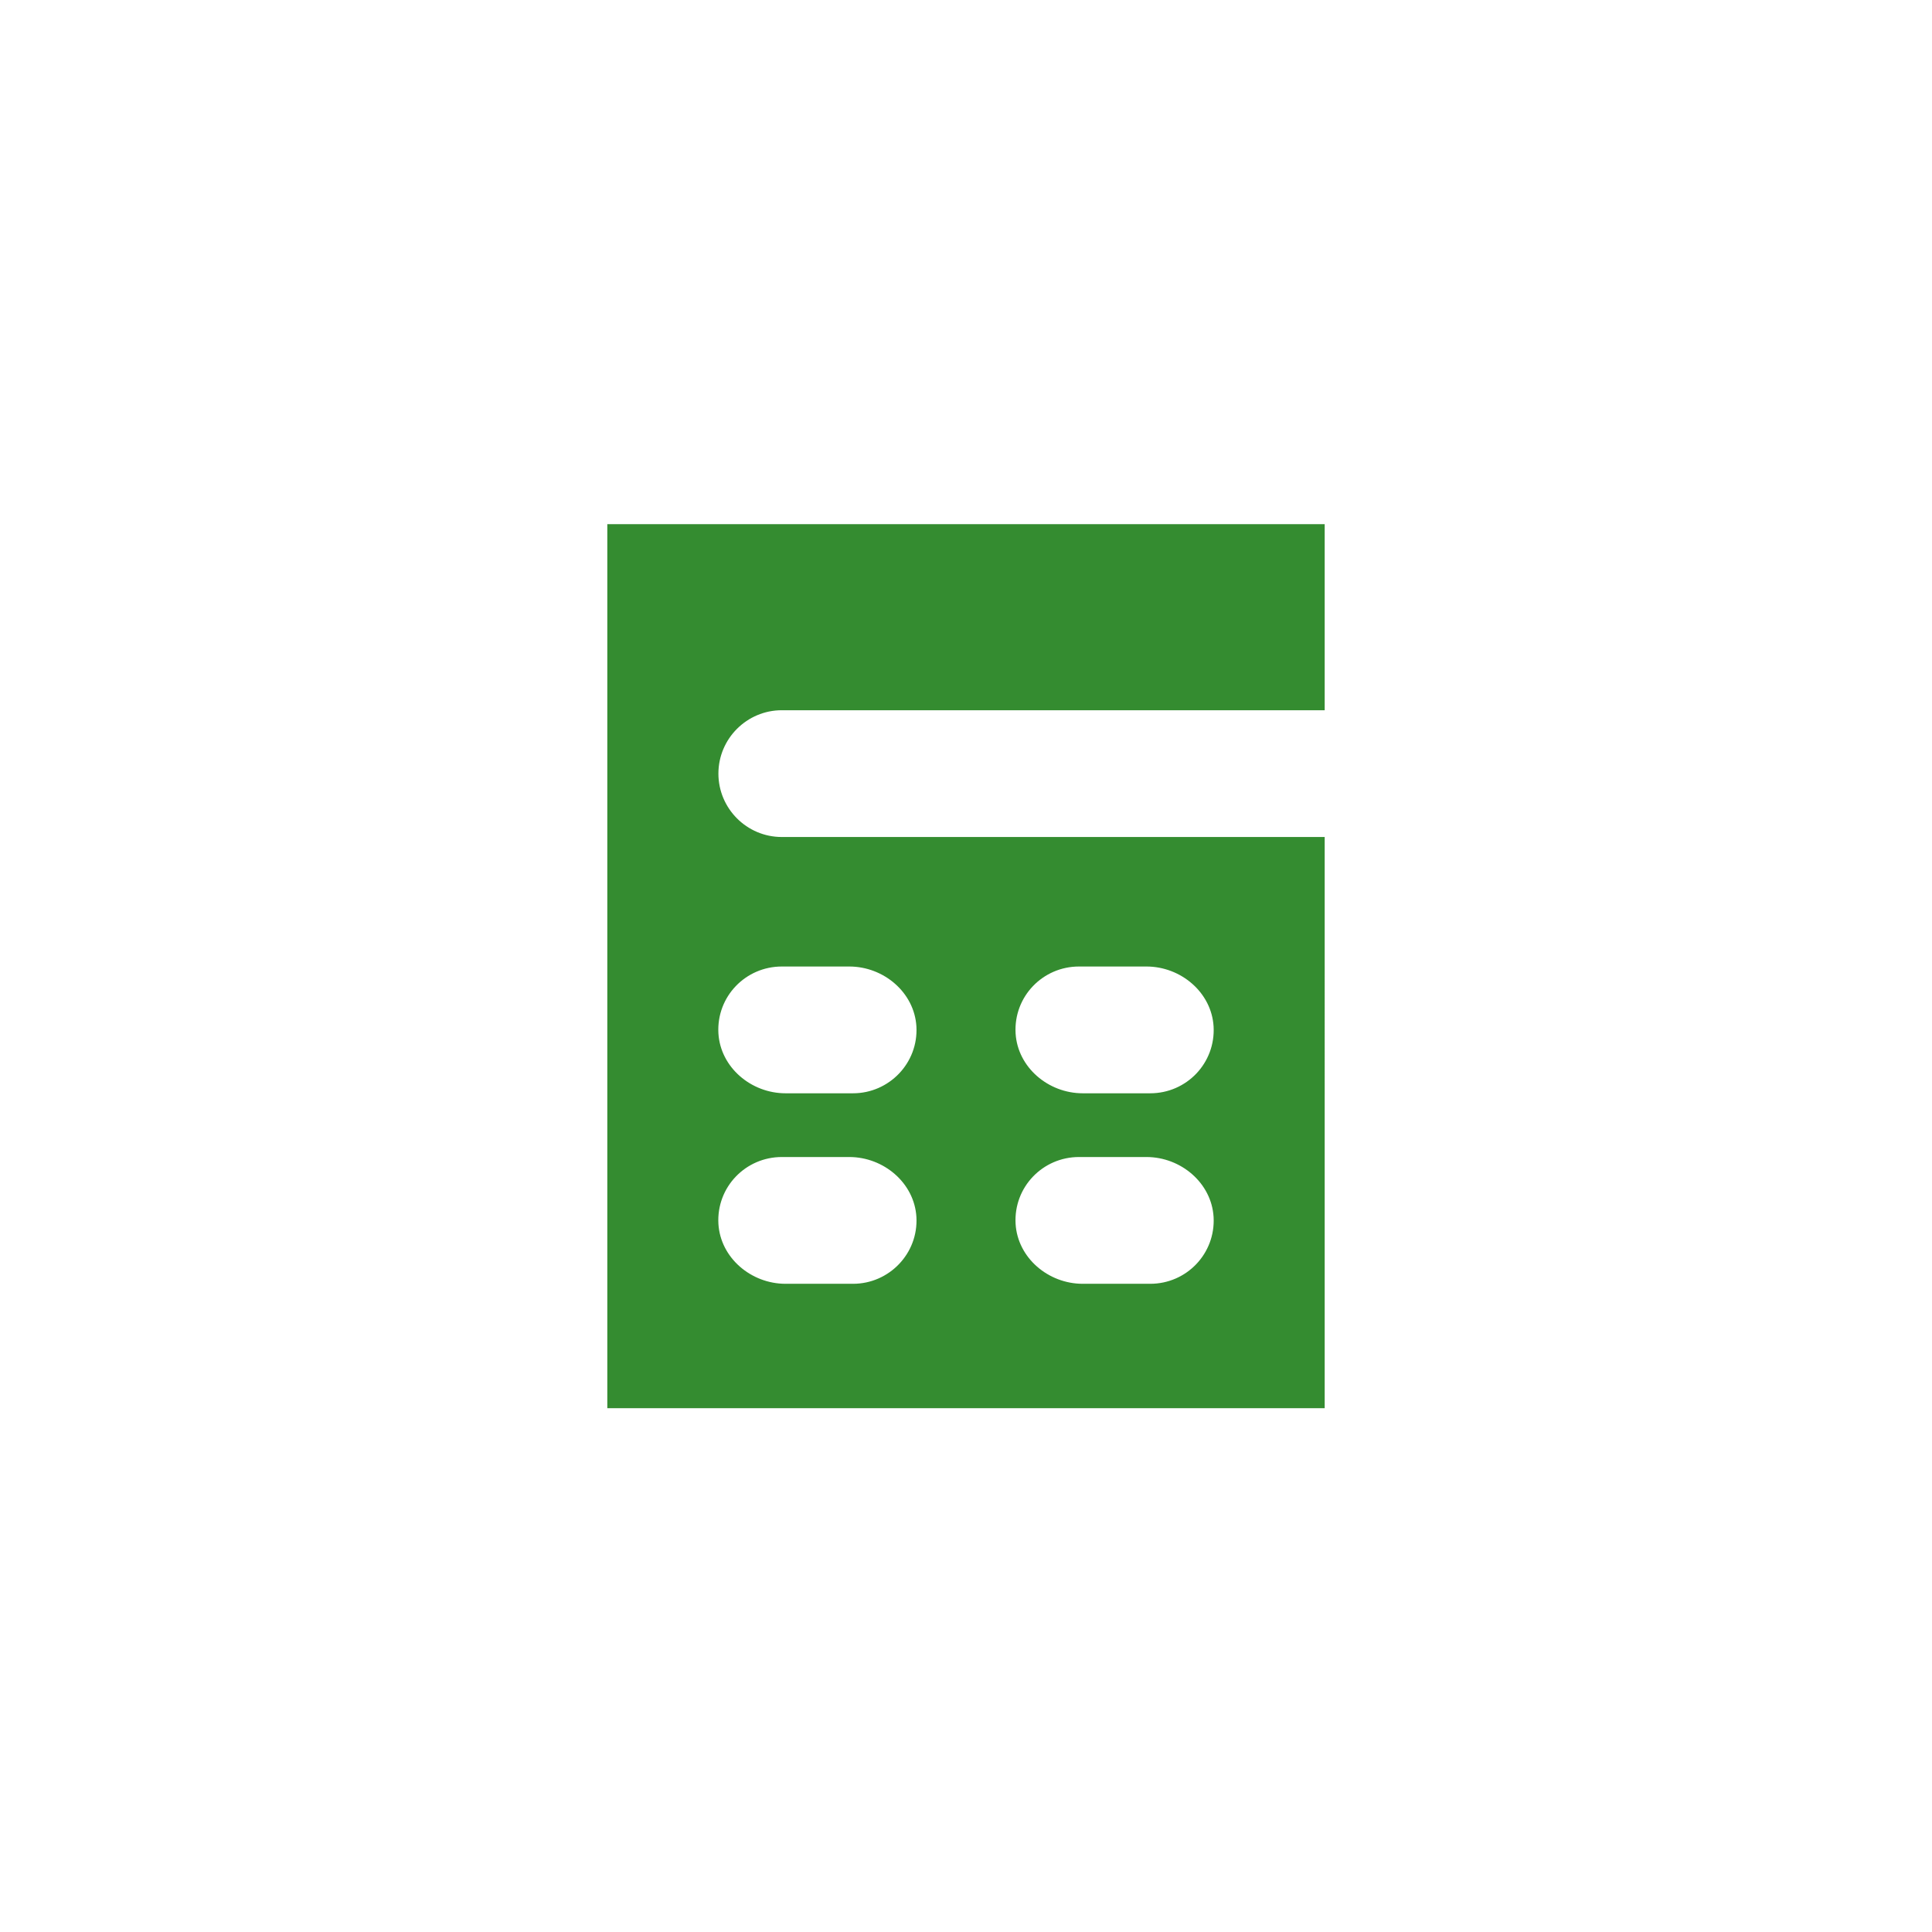 <?xml version="1.0" encoding="utf-8"?>
<!-- Generator: Adobe Illustrator 24.2.0, SVG Export Plug-In . SVG Version: 6.00 Build 0)  -->
<svg version="1.1" id="Layer_1" xmlns="http://www.w3.org/2000/svg" xmlns:xlink="http://www.w3.org/1999/xlink" x="0px" y="0px"
	 viewBox="0 0 566.9 566.9" style="enable-background:new 0 0 566.9 566.9;" xml:space="preserve">
<style type="text/css">
	.st0{fill:#348C30;}
</style>
<path class="st0" d="M229.4,245.6c-10.3,0-18.6-8.4-18.6-18.6l0,0c0-10.3,8.4-18.6,18.6-18.6h159.3v-54.6H178.2l0,0v259.4h210.5
	V245.6H229.4z M250.3,376.7h-19.8c-10.1,0-19.1-7.6-19.7-17.6c-0.6-10.8,8-19.6,18.6-19.6h19.8c10.1,0,19.1,7.6,19.7,17.6
	C269.5,367.8,260.9,376.7,250.3,376.7z M250.3,320.8h-19.8c-10.1,0-19.1-7.6-19.7-17.6c-0.6-10.8,8-19.6,18.6-19.6h19.8
	c10.1,0,19.1,7.6,19.7,17.6C269.5,311.9,260.9,320.8,250.3,320.8z M337.5,376.7h-19.8c-10.1,0-19.1-7.6-19.7-17.6
	c-0.6-10.8,8-19.6,18.6-19.6h19.8c10.1,0,19.1,7.6,19.7,17.6C356.7,367.8,348.2,376.7,337.5,376.7z M337.5,320.8h-19.8
	c-10.1,0-19.1-7.6-19.7-17.6c-0.6-10.8,8-19.6,18.6-19.6h19.8c10.1,0,19.1,7.6,19.7,17.6C356.7,311.9,348.2,320.8,337.5,320.8z"/>
</svg>
